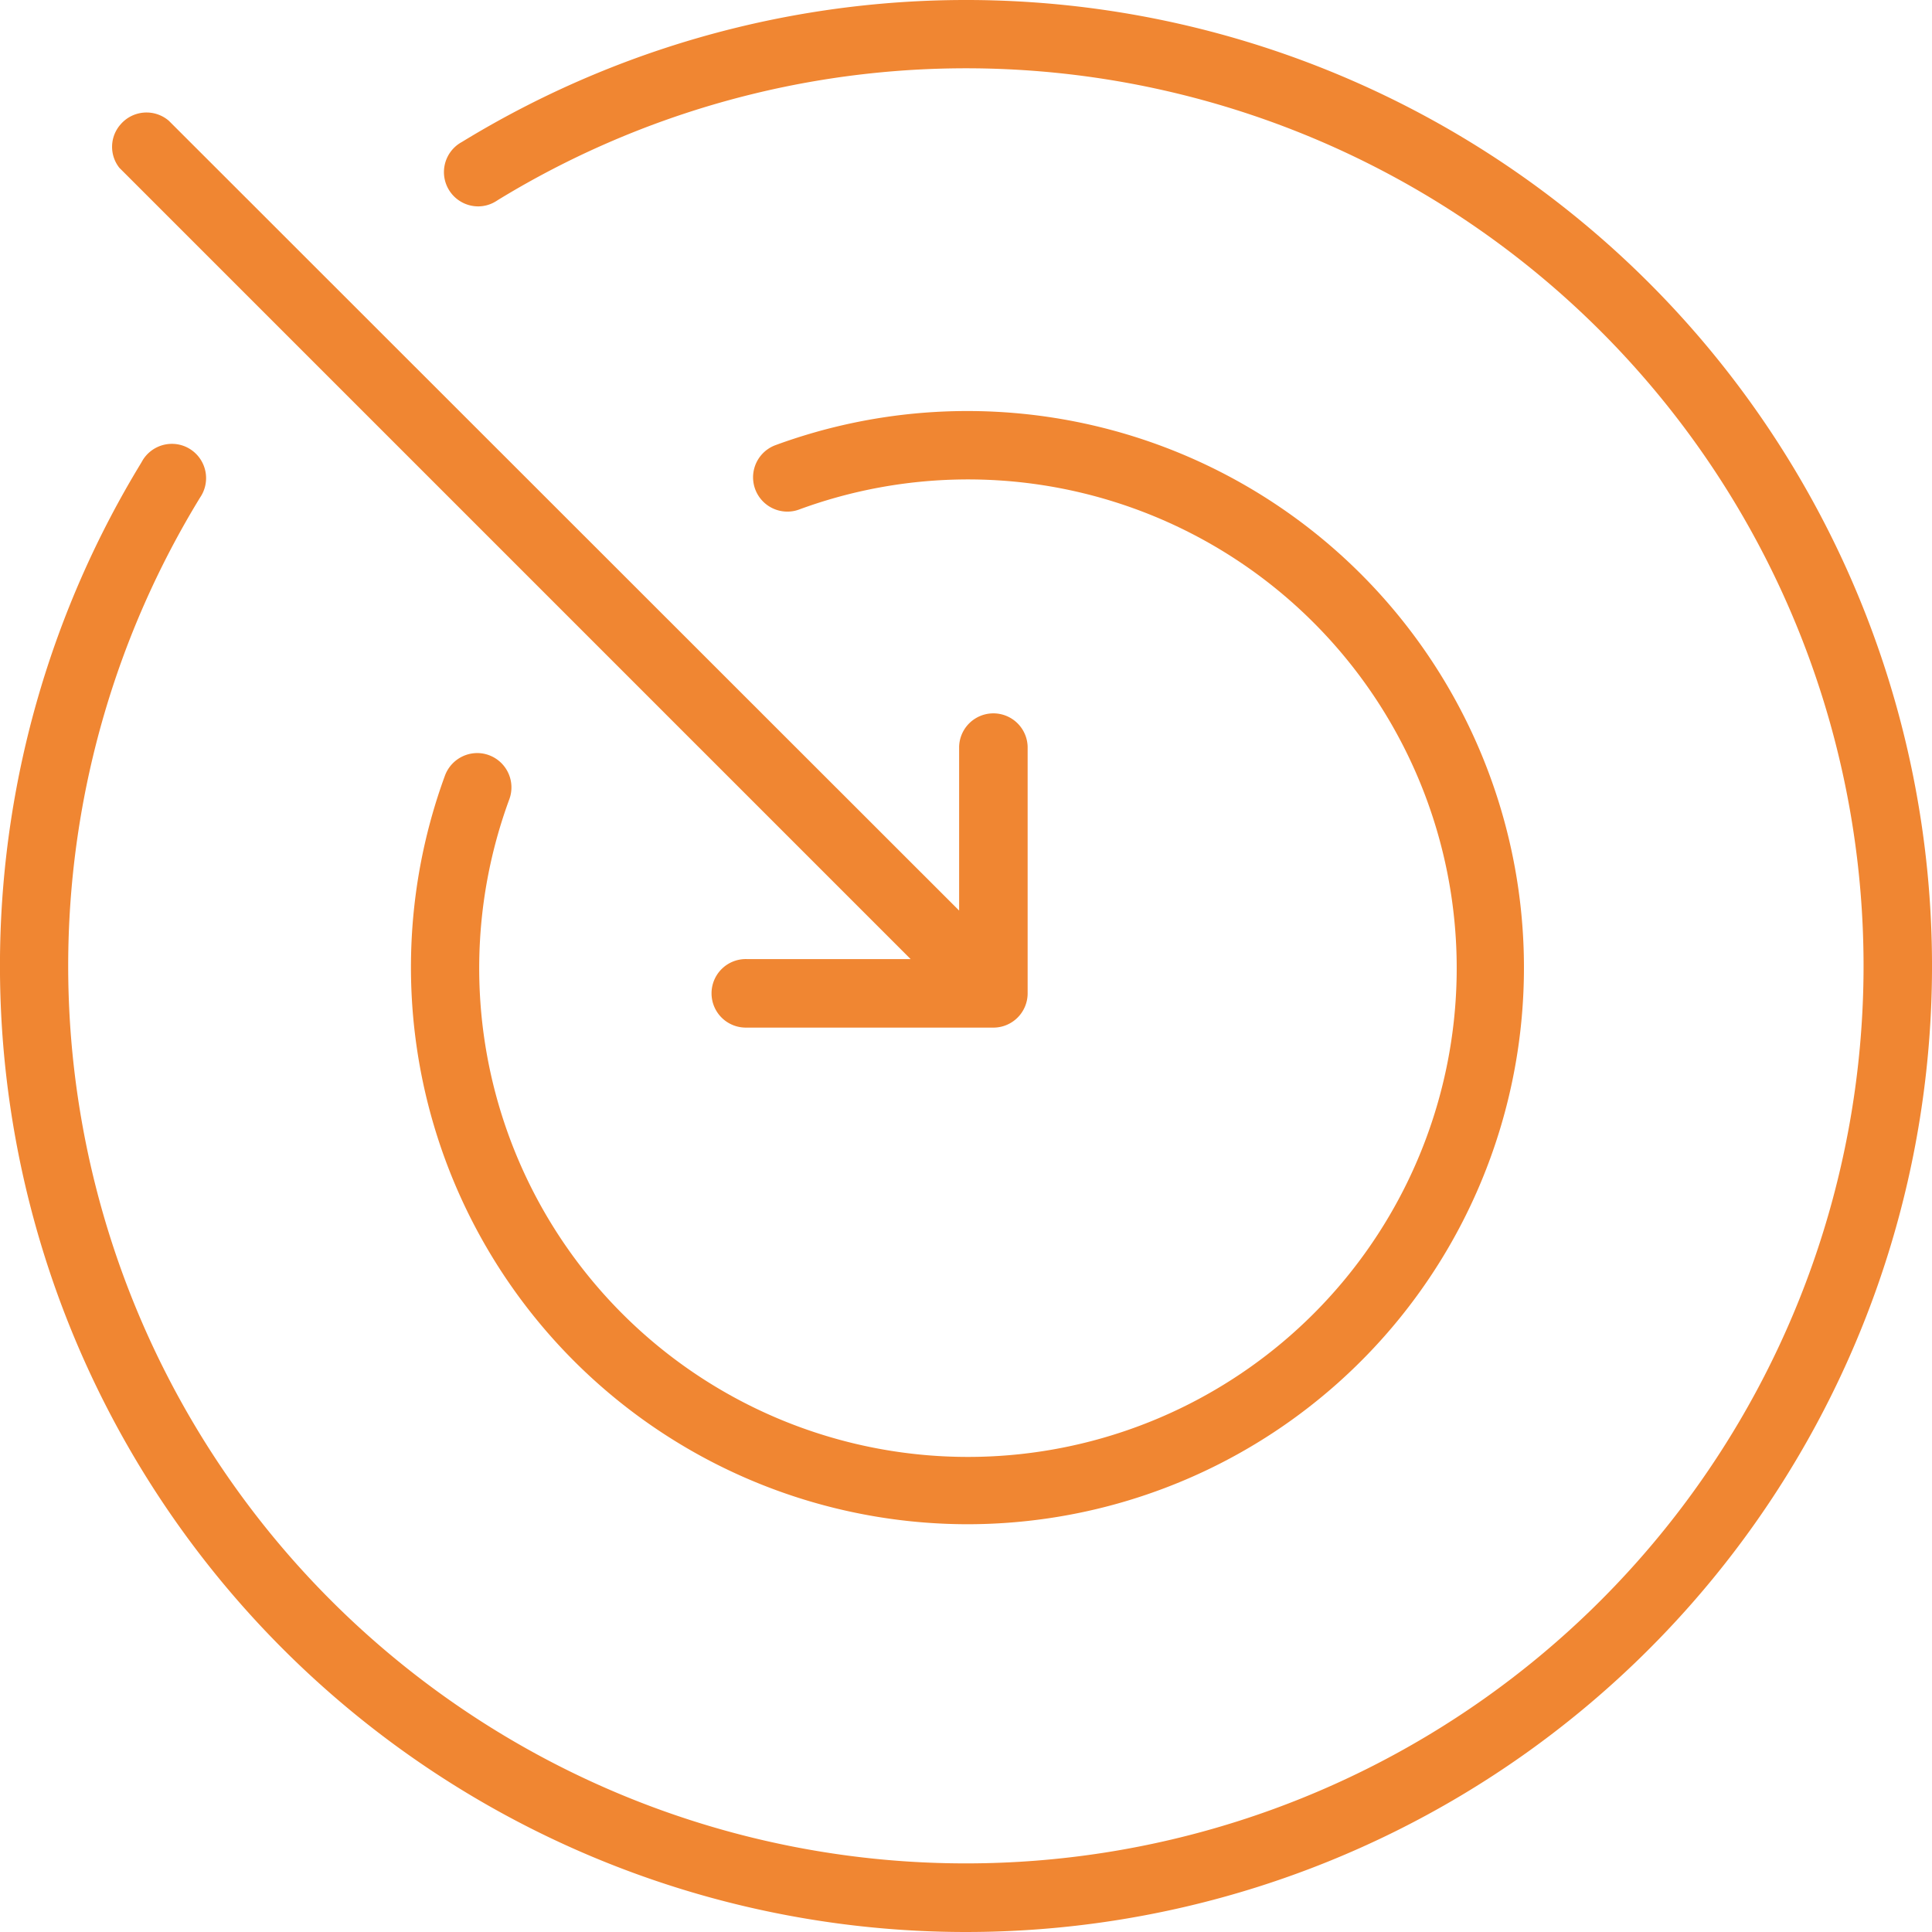 <svg id="Group_1489" data-name="Group 1489" xmlns="http://www.w3.org/2000/svg" xmlns:xlink="http://www.w3.org/1999/xlink" width="84" height="84" viewBox="0 0 84 84">
  <defs>
    <clipPath id="clip-path">
      <rect id="Rectangle_529" data-name="Rectangle 529" width="84" height="84" fill="#f08632"/>
    </clipPath>
  </defs>
  <g id="Group_1488" data-name="Group 1488" transform="translate(0 0)" clip-path="url(#clip-path)">
    <path id="Path_2366" data-name="Path 2366" d="M41.96,84A42.009,42.009,0,0,1,6.139,20.123c.05-.088.076-.134.106-.178a1.491,1.491,0,0,1,1.23-.647,1.474,1.474,0,0,1,.841.262A1.493,1.493,0,0,1,8.7,21.631,39.022,39.022,0,0,0,42.028,81.017h0A39.024,39.024,0,1,0,21.667,8.685c-.084.056-.13.082-.176.108a1.463,1.463,0,0,1-.7.18,1.49,1.49,0,0,1-.709-2.8A42,42,0,1,1,41.962,84Z" transform="translate(0 0)" fill="#f08632"/>
    <path id="Path_2367" data-name="Path 2367" d="M33.149,57.35A24.218,24.218,0,0,1,10.429,24.8a1.5,1.5,0,0,1,1.4-.979,1.468,1.468,0,0,1,.515.092,1.493,1.493,0,0,1,.887,1.907A21.25,21.25,0,1,0,25.824,13.233a1.46,1.46,0,0,1-.507.09,1.491,1.491,0,0,1-.511-2.892A24.2,24.2,0,1,1,33.149,57.35" transform="translate(8.917 8.921)" fill="#f08632"/>
    <path id="Path_2368" data-name="Path 2368" d="M30.03,42.234a1.49,1.49,0,1,1,0-2.979h7.127l-34.4-34.4a1.471,1.471,0,0,1,.048-1.887,1.488,1.488,0,0,1,2.1-.162L39.266,37.146V30.023a1.49,1.49,0,0,1,2.979,0V40.745a1.49,1.49,0,0,1-1.49,1.49Z" transform="translate(2.435 2.444)" fill="#f08632"/>
  </g>
</svg>
